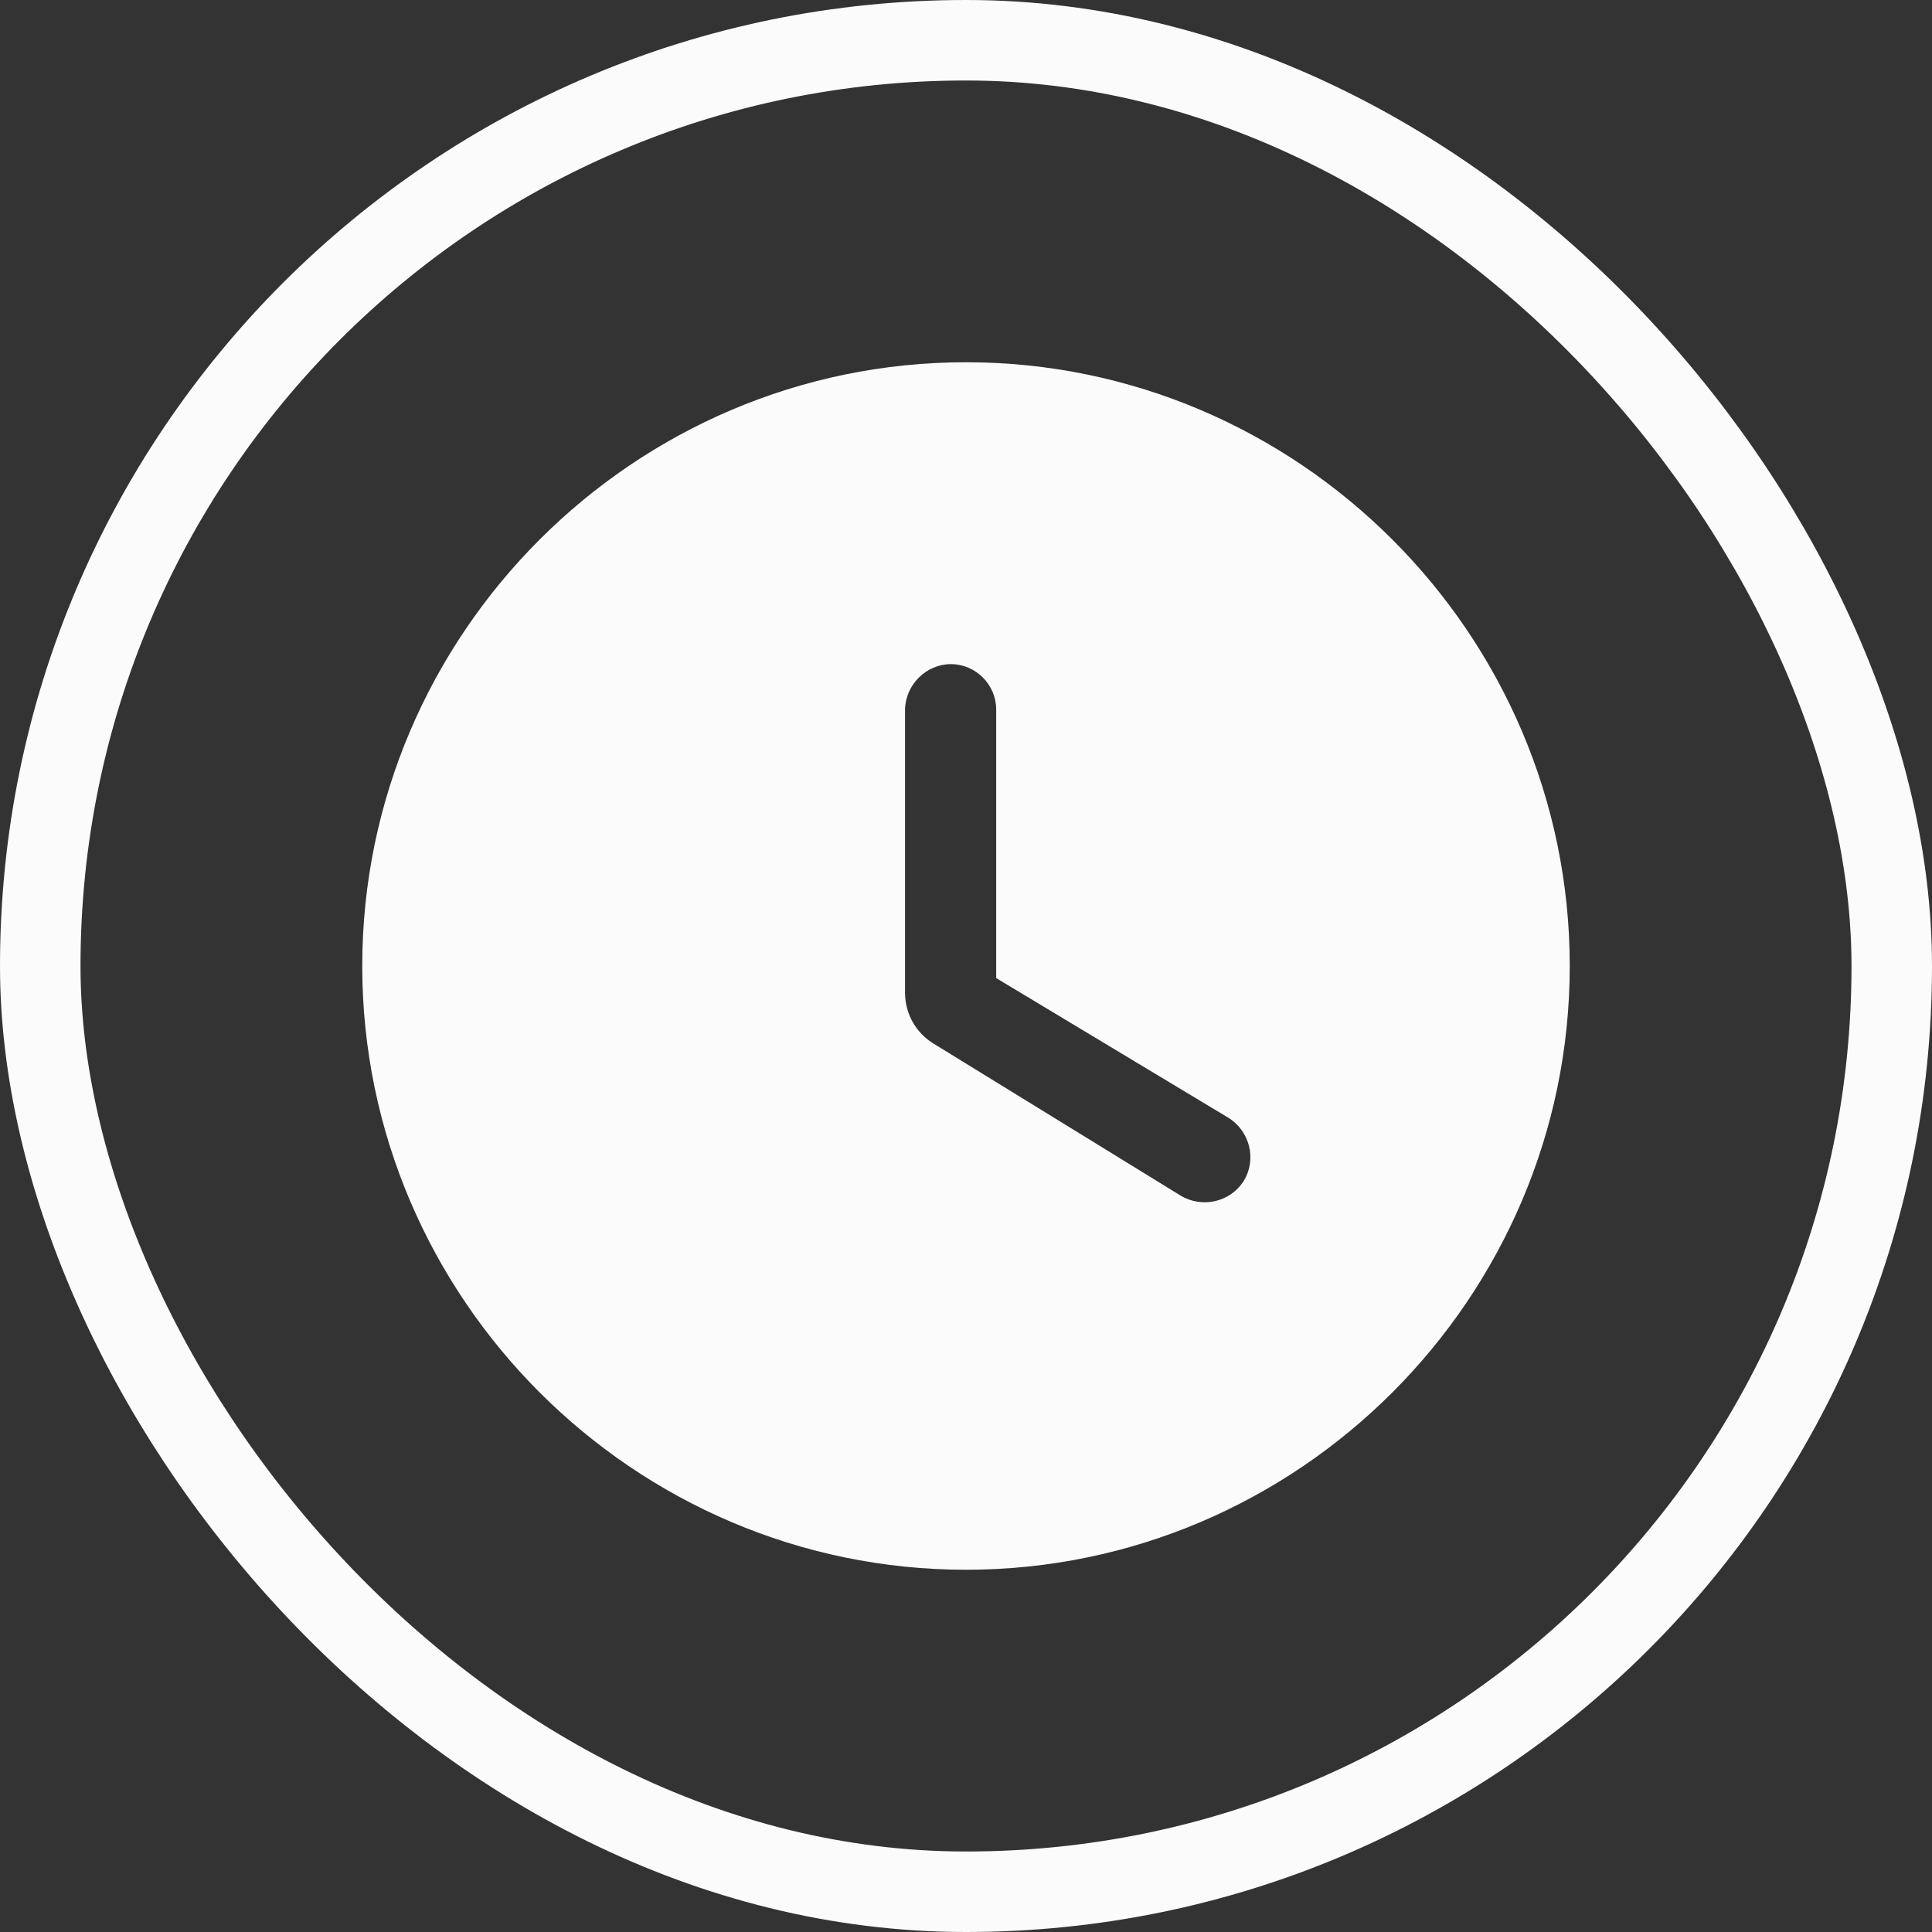 <svg width="48" height="48" viewBox="0 0 48 48" fill="none" xmlns="http://www.w3.org/2000/svg">
<rect x="0" y="0" width="48" height="48" fill="#333333" stroke="none"/>
<g clip-path="url(#clip0_463_190)">
<path d="M24 9C15.75 9 9 15.75 9 24C9 32.25 15.75 39 24 39C32.25 39 39 32.25 39 24C39 15.75 32.25 9 24 9ZM29.325 29.7L23.205 25.935C22.755 25.665 22.485 25.185 22.485 24.66V17.625C22.5 17.01 23.01 16.5 23.625 16.5C24.24 16.5 24.75 17.01 24.75 17.625V24.3L30.51 27.765C31.05 28.095 31.23 28.8 30.9 29.34C30.57 29.865 29.865 30.03 29.325 29.7Z" fill="#FBFBFB"/>
</g>
<rect x="1" y="1" width="46" height="46" rx="23" stroke="#FBFBFB" stroke-width="2"/>
<defs>
<clipPath id="clip0_463_190">
<rect width="48" height="48" rx="24" fill="white"/>
</clipPath>
</defs>
</svg>
